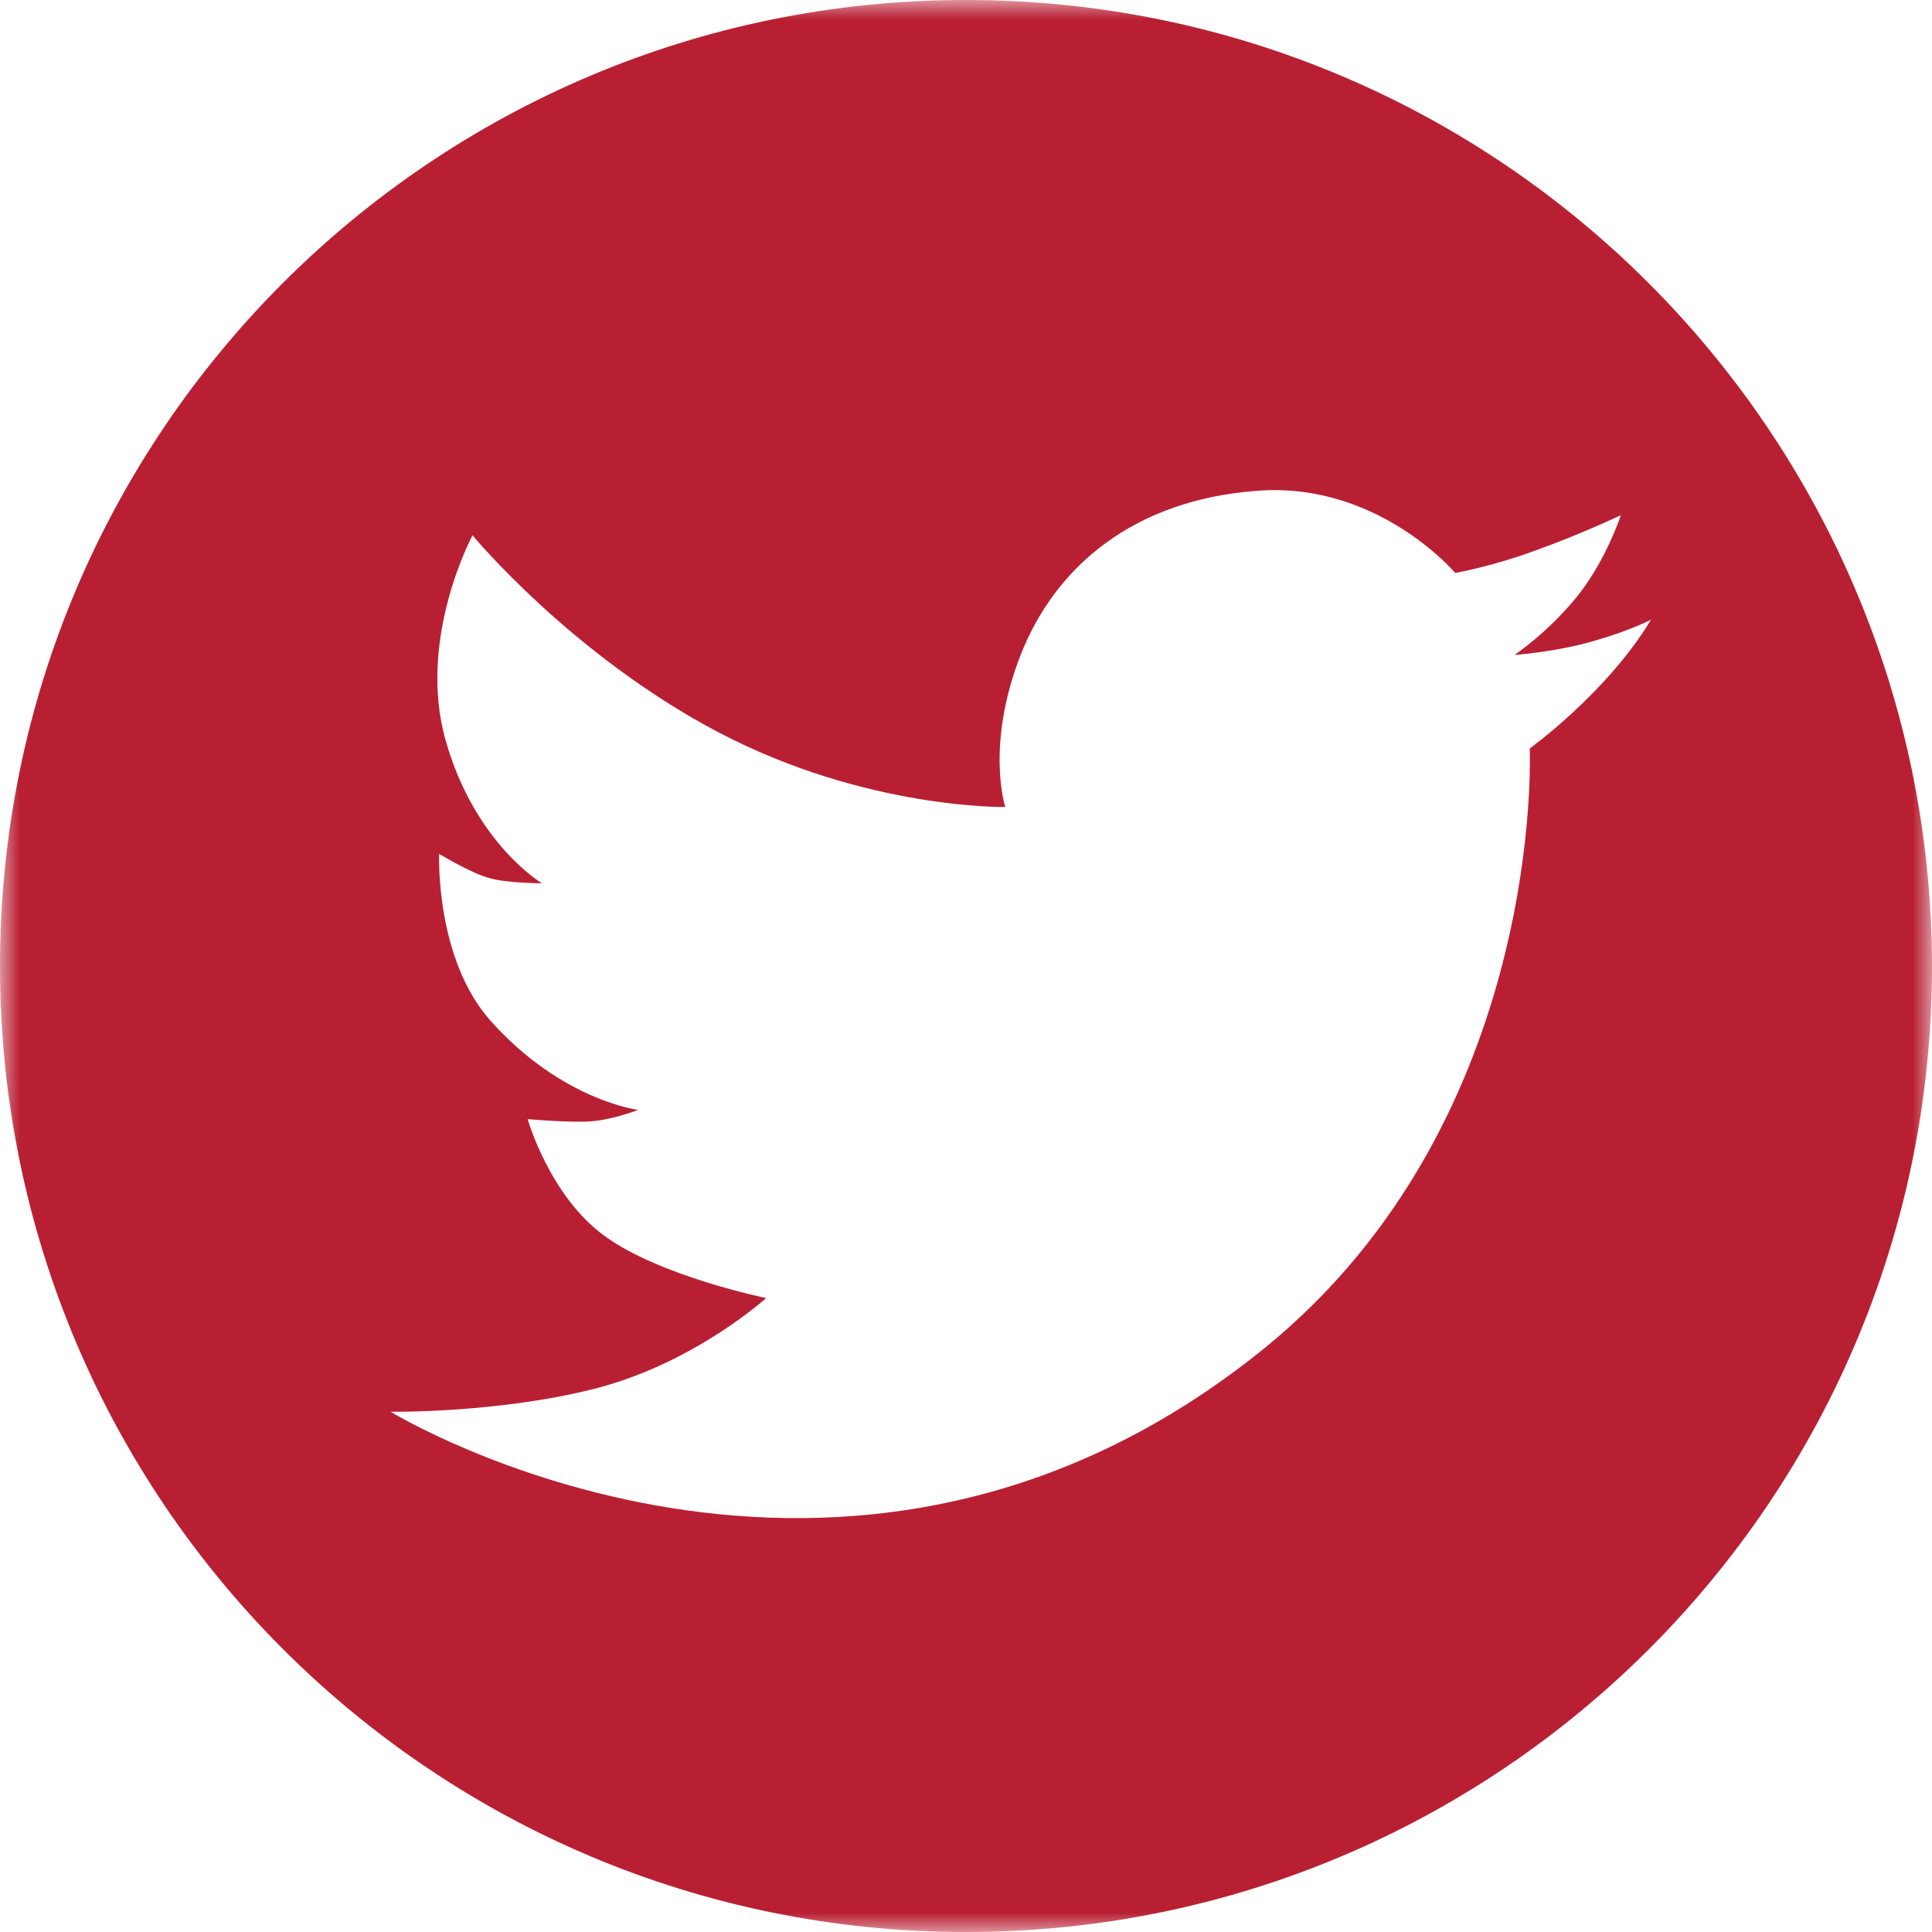 <svg width="50" height="50" viewBox="0 0 50 50" fill="none" xmlns="http://www.w3.org/2000/svg">
<g clip-path="url(#clip0_17_122)">
<mask id="mask0_17_122" style="mask-type:luminance" maskUnits="userSpaceOnUse" x="0" y="0" width="50" height="50">
<path d="M0 0H50V50H0V0Z" fill="white"/>
</mask>
<g mask="url(#mask0_17_122)">
<path d="M25 0C11.193 0 0 11.193 0 25C0 38.807 11.193 50 25 50C38.807 50 50 38.807 50 25C49.979 11.193 38.786 0 25 0ZM39.589 19.37C39.589 19.37 40.021 28.938 32.75 34.87C21.859 43.724 10.109 36.536 10.109 36.536C10.109 36.536 12.963 36.578 15.5 35.911C18.01 35.24 19.828 33.594 19.828 33.594C19.828 33.594 17.078 33.031 15.651 31.99C14.219 30.953 13.656 28.963 13.656 28.963C13.656 28.963 14.609 29.047 15.193 29.026C15.802 29.005 16.516 28.724 16.516 28.724C16.516 28.724 14.547 28.484 12.703 26.427C11.255 24.807 11.365 22.099 11.365 22.099C11.365 22.099 12.229 22.62 12.682 22.729C13.141 22.859 14.026 22.859 14.026 22.859C14.026 22.859 12.297 21.838 11.537 19.177C10.781 16.537 12.229 13.854 12.229 13.854C12.229 13.854 14.807 16.969 18.615 18.963C22.422 20.953 26.016 20.885 26.016 20.885C26.016 20.885 25.5 19.307 26.406 16.969C27.318 14.63 29.37 12.943 32.51 12.703C35.651 12.448 37.661 14.828 37.661 14.828C37.661 14.828 38.635 14.656 39.74 14.245C40.844 13.854 41.948 13.333 41.948 13.333C41.948 13.333 41.557 14.526 40.802 15.453C40.042 16.385 39.198 16.948 39.198 16.948C39.198 16.948 40.193 16.885 41.193 16.604C42.188 16.323 42.729 16.037 42.729 16.037C41.578 17.943 39.589 19.37 39.589 19.37Z" fill="#B91F33"/>
</g>
</g>
<defs>
<clipPath id="clip0_17_122">
<rect width="50" height="50" fill="white"/>
</clipPath>
</defs>
</svg>
